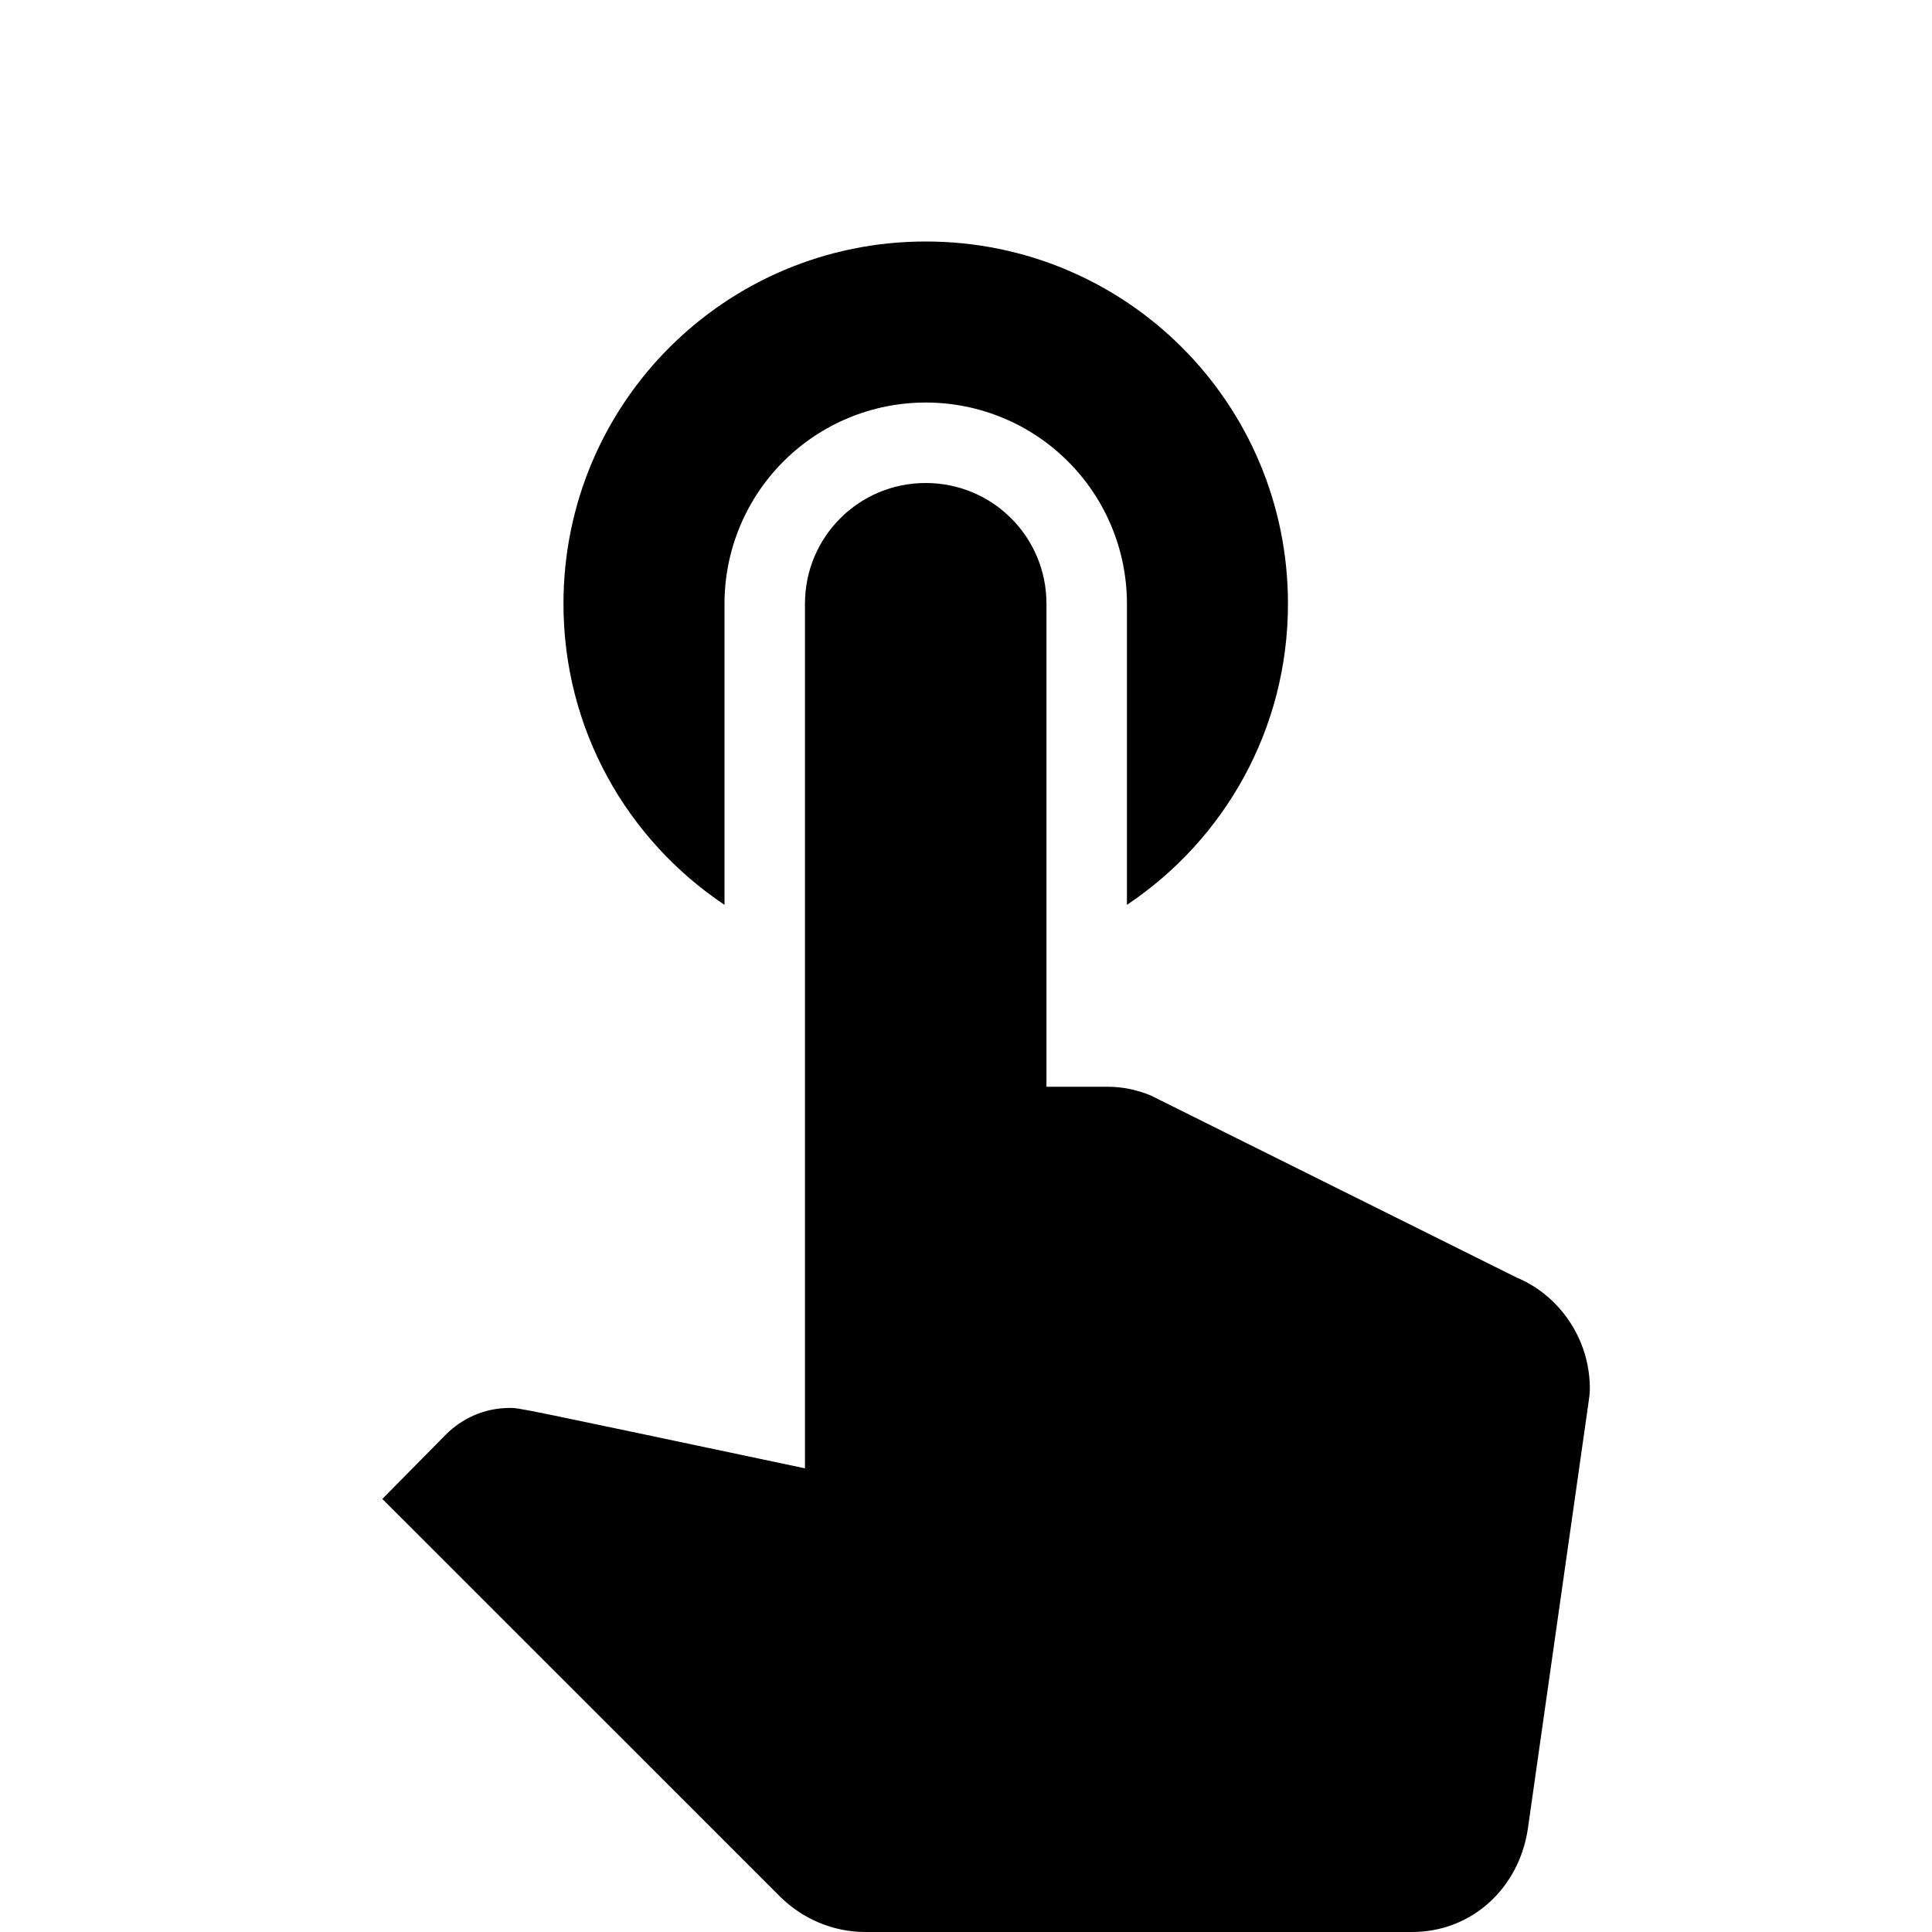 <svg viewBox="0 0 20 20" fill="none" xmlns="http://www.w3.org/2000/svg">
    <g clip-path="url(#clip0_3161_200)">
        <path d="M7.5 9.367V6.25C7.5 5.697 7.719 5.168 8.11 4.777C8.501 4.386 9.03 4.167 9.583 4.167C10.136 4.167 10.665 4.386 11.056 4.777C11.447 5.168 11.666 5.697 11.666 6.25V9.367C12.675 8.692 13.333 7.55 13.333 6.25C13.333 4.175 11.658 2.5 9.583 2.5C7.508 2.5 5.833 4.175 5.833 6.25C5.833 7.55 6.491 8.692 7.5 9.367ZM15.7 13.225L11.916 11.342C11.775 11.283 11.625 11.25 11.466 11.25H10.833V6.25C10.833 5.558 10.275 5 9.583 5C8.891 5 8.333 5.558 8.333 6.25V15.2C5.333 14.567 5.383 14.575 5.275 14.575C5.016 14.575 4.783 14.683 4.616 14.85L3.958 15.517L8.075 19.633C8.3 19.858 8.616 20 8.958 20H14.616C15.241 20 15.725 19.542 15.816 18.933L16.441 14.542C16.45 14.483 16.458 14.425 16.458 14.375C16.458 13.858 16.141 13.408 15.7 13.225Z"
              fill="black"/>
    </g>
    <defs>
        <clipPath id="clip0_3161_200">
            <rect width="20" height="20" fill="white"/>
        </clipPath>
    </defs>
</svg>

